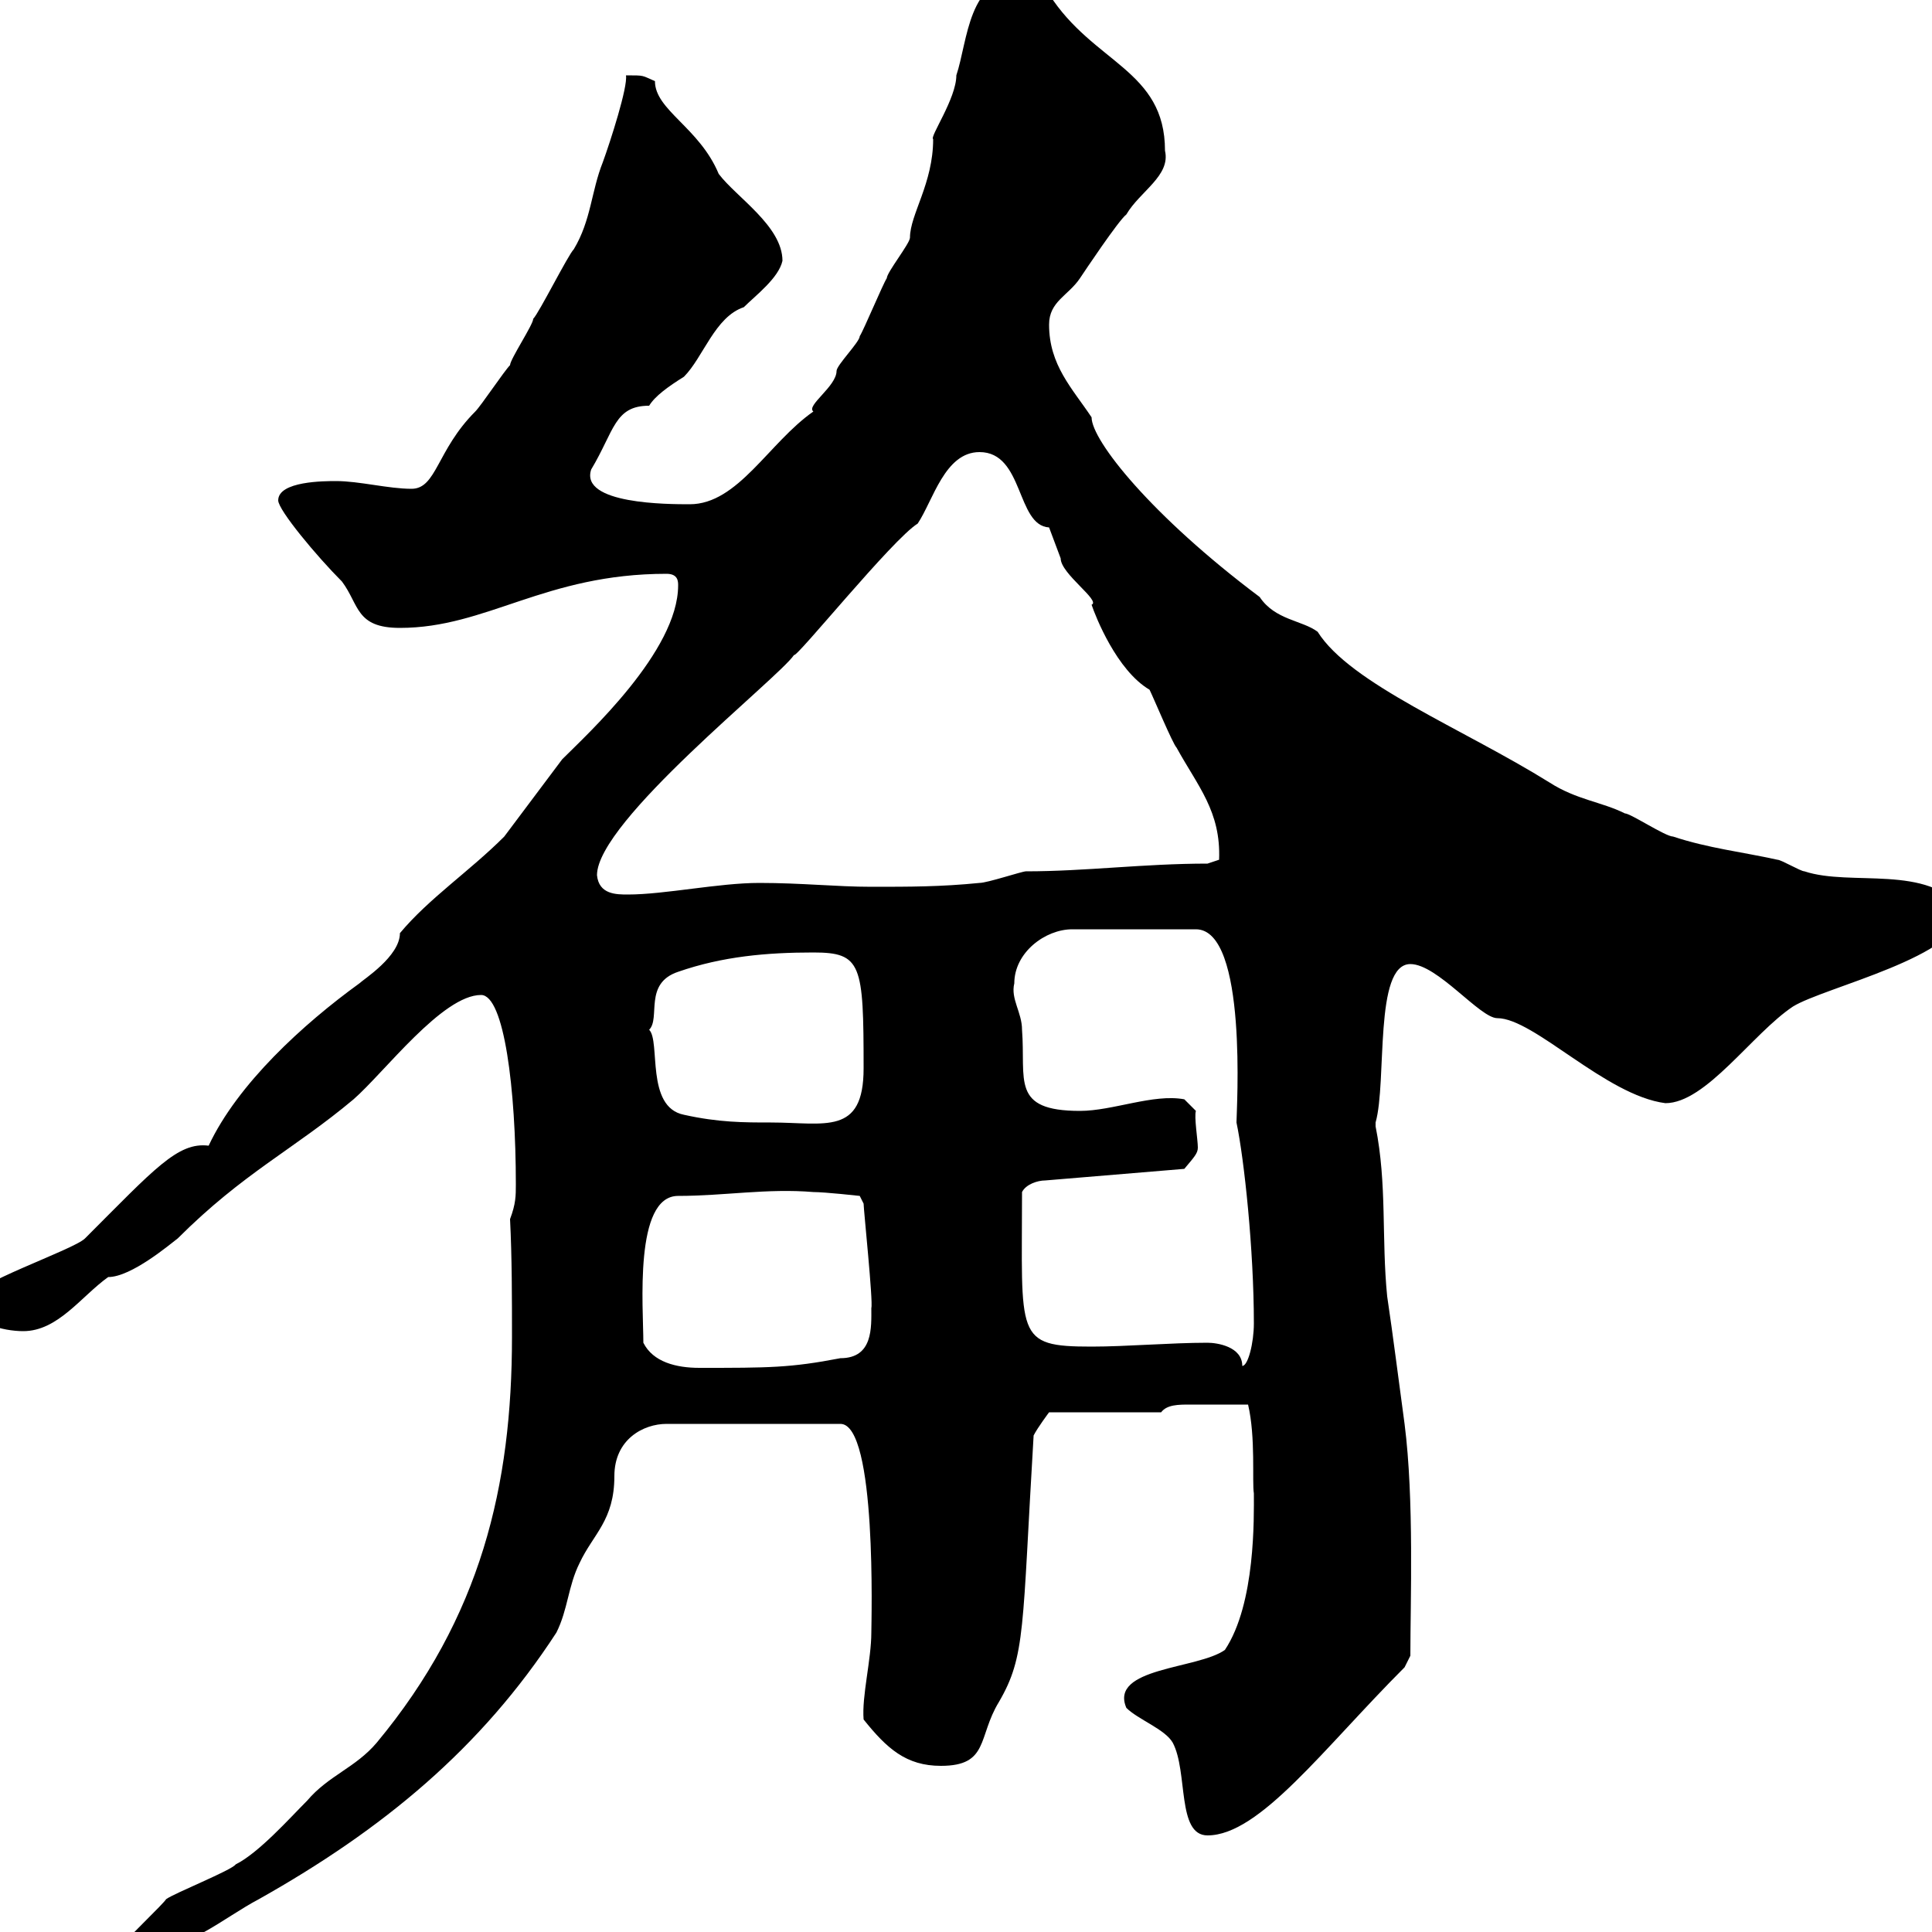 <svg xmlns="http://www.w3.org/2000/svg" xmlns:xlink="http://www.w3.org/1999/xlink" width="300" height="300"><path d="M19.80 301.20C19.80 303 20.40 303 21.60 303C29.10 303 34.50 297.90 40.20 294.90C59.40 284.10 74.70 271.50 86.40 253.50C88.20 249.90 88.20 246.30 90 242.70C92.10 238.20 95.40 236.10 95.40 229.20C95.40 223.50 99.90 221.10 103.50 221.10L130.50 221.10C136.20 221.10 135.30 252 135.30 253.50C135.30 257.70 133.80 263.40 134.10 267C137.70 271.50 140.70 274.20 146.10 274.20C153.60 274.20 151.80 269.70 155.10 264.30C159.30 257.10 158.70 252.90 160.50 222.90C161.10 221.70 162.90 219.30 162.90 219.30L180.30 219.30C181.20 218.10 183 218.10 184.80 218.10C188.10 218.10 190.20 218.10 193.80 218.10C195 223.20 194.40 230.10 194.70 231.90C194.70 235.50 195 249 190.20 256.20C186 259.20 172.20 258.90 174.90 265.20C176.70 267 180.90 268.50 182.10 270.60C184.50 275.10 182.70 285 187.50 285C195.60 285 205.50 271.50 218.10 258.90L219 257.10C219 248.70 219.60 232.80 218.10 221.10C217.20 214.50 216.30 207.30 215.40 201.30C214.50 192.30 215.40 183.90 213.60 174.90C213.60 174.90 213.60 174.90 213.60 174.30C215.40 168 213.30 149.70 219 149.70C223.20 149.70 229.80 158.10 232.50 158.10C238.20 158.10 249.30 170.10 258.60 171.30C264.90 171.30 272.10 160.50 278.40 156.30C283.20 153.30 304.80 148.50 304.80 141.30C299.40 134.10 287.40 137.70 280.20 135.30C279.60 135.30 276.60 133.50 276 133.50C270.60 132.30 265.20 131.70 259.80 129.90C258.60 129.90 253.20 126.30 252.30 126.30C248.70 124.50 244.80 124.20 240.60 121.50C227.10 113.10 209.70 106.20 204.60 98.10C202.20 96.30 198 96.30 195.60 92.70C178.80 80.10 169.50 68.40 169.50 64.80C166.50 60.30 162.90 56.70 162.90 50.40C162.90 46.80 165.90 45.90 167.70 43.20C168.30 42.30 173.70 34.20 174.90 33.30C177 29.70 181.80 27.30 180.90 23.40C180.90 10.80 169.80 9.90 162.90-0.90C162.30-1.80 159.30-3.60 158.70-3.60C150.30-3.60 150.30 6.30 148.50 11.70C148.50 15.30 144.30 21.30 144.90 21.60C144.90 28.50 141.30 33.30 141.30 36.90C141.30 37.80 137.70 42.30 137.70 43.20C137.10 44.10 134.10 51.30 133.50 52.20C133.50 53.10 129.90 56.70 129.90 57.60C129.90 60 125.10 63 126.30 63.90C119.40 68.70 114.60 78.30 107.10 78.30C103.80 78.30 90 78.30 91.80 72.90C95.40 66.90 95.40 63 100.80 63C101.70 61.50 103.80 60 106.20 58.50C109.20 55.50 111 49.20 115.50 47.70C117.30 45.90 120.90 43.20 121.50 40.50C121.50 35.10 114.30 30.60 111.60 27C108.60 19.80 101.70 17.10 101.70 12.60C99.60 11.70 100.20 11.70 97.20 11.70C97.50 13.50 94.80 21.90 93.60 25.20C91.80 29.70 91.80 34.20 89.10 38.70C88.20 39.60 83.70 48.60 82.80 49.50C82.80 50.40 79.20 55.80 79.20 56.70C78.30 57.60 74.70 63 73.80 63.90C67.80 69.90 67.80 75.90 63.90 75.90C60.30 75.90 55.80 74.70 52.20 74.70C50.40 74.70 43.20 74.70 43.20 77.70C43.20 79.20 49.20 86.40 53.10 90.30C55.80 93.90 55.20 97.50 62.10 97.50C75.60 97.50 84.60 89.10 103.50 89.10C105.30 89.10 105.30 90.30 105.30 90.90C105.30 101.10 91.20 114 87.30 117.90C86.40 119.10 79.20 128.70 78.30 129.90C72.90 135.30 66.60 139.50 62.10 144.90C62.10 148.50 56.40 152.10 55.80 152.70C47.10 159 36.90 168.30 32.40 177.90C27.60 177.30 24 181.50 13.20 192.30C11.40 194.10-4.80 199.50-4.80 201.90C-4.80 205.50 0.60 206.70 3.60 206.70C9 206.70 12.60 201.30 16.80 198.30C20.40 198.30 26.40 193.20 27.60 192.30C37.80 182.10 45.60 178.50 54.90 170.70C59.70 166.50 68.70 154.50 74.70 154.50C78.30 154.50 80.10 169.20 80.10 183.90C80.10 185.70 80.10 186.90 79.20 189.30C79.50 195.30 79.50 201.60 79.50 207.60C79.50 230.70 74.70 251.10 58.50 270.60C55.20 274.50 51 275.70 47.70 279.60C45 282.30 40.20 287.70 36.60 289.50C36 290.40 27 294 25.80 294.90C25.20 295.80 20.40 300.30 19.80 301.20ZM99.90 208.50C99.90 203.10 98.40 185.70 105.30 185.70C112.50 185.70 119.10 184.50 126.30 185.10C128.10 185.10 133.50 185.70 133.50 185.70L134.10 186.90C134.10 187.80 135.60 202.20 135.30 203.10C135.30 206.10 135.60 210.90 130.50 210.90C122.70 212.40 119.40 212.40 108.60 212.40C105 212.40 101.40 211.50 99.90 208.50ZM187.50 208.50C181.80 208.50 174.90 209.10 169.50 209.10C157.50 209.10 158.70 207.60 158.70 185.10C159.30 183.90 161.10 183.30 162.30 183.30L183.90 181.50C185.40 179.70 186 179.10 186 178.20C186 177 185.40 173.40 185.70 172.50L183.90 170.70C179.10 169.80 172.80 172.50 167.70 172.50C156.90 172.50 159.30 167.70 158.70 159.90C158.70 157.20 156.90 155.10 157.50 152.70C157.50 147.90 162.30 144.30 166.50 144.30L185.70 144.30C193.80 144.30 192 172.50 192 174.30C193.20 180 194.70 194.10 194.70 205.50C194.70 208.50 193.80 212.10 192.90 212.10C192.90 209.10 189 208.50 187.50 208.50ZM100.80 159.90C102.60 158.10 99.90 152.70 105.30 150.90C112.20 148.50 119.10 147.90 126.30 147.90C133.80 147.90 134.10 149.70 134.10 165.90C134.10 176.40 128.10 174.30 119.70 174.30C115.50 174.30 111.60 174.30 106.20 173.10C100.20 171.90 102.60 161.70 100.80 159.90ZM92.70 135.90C92.70 127.50 120.90 105.30 123.30 101.70C123.60 102.30 138.60 83.70 142.50 81.30C144.90 77.70 146.70 70.20 152.10 70.20C159 70.20 157.80 81.60 162.90 81.90C162.90 81.90 164.70 86.70 164.70 86.70C164.70 89.10 171 93.30 169.50 93.90C170.10 95.70 173.40 104.10 178.50 107.10C179.10 108.30 182.10 115.50 182.70 116.10C186 122.10 189.60 126 189.30 133.50C189.30 133.50 187.50 134.10 187.50 134.10C177.60 134.10 168.60 135.30 159.30 135.30C158.70 135.30 153.30 137.10 152.10 137.10C146.10 137.70 141.30 137.70 135.30 137.70C129.90 137.70 124.50 137.10 117.90 137.10C111.60 137.10 103.20 138.90 97.50 138.90C95.70 138.90 93 138.90 92.70 135.90Z"/></svg>